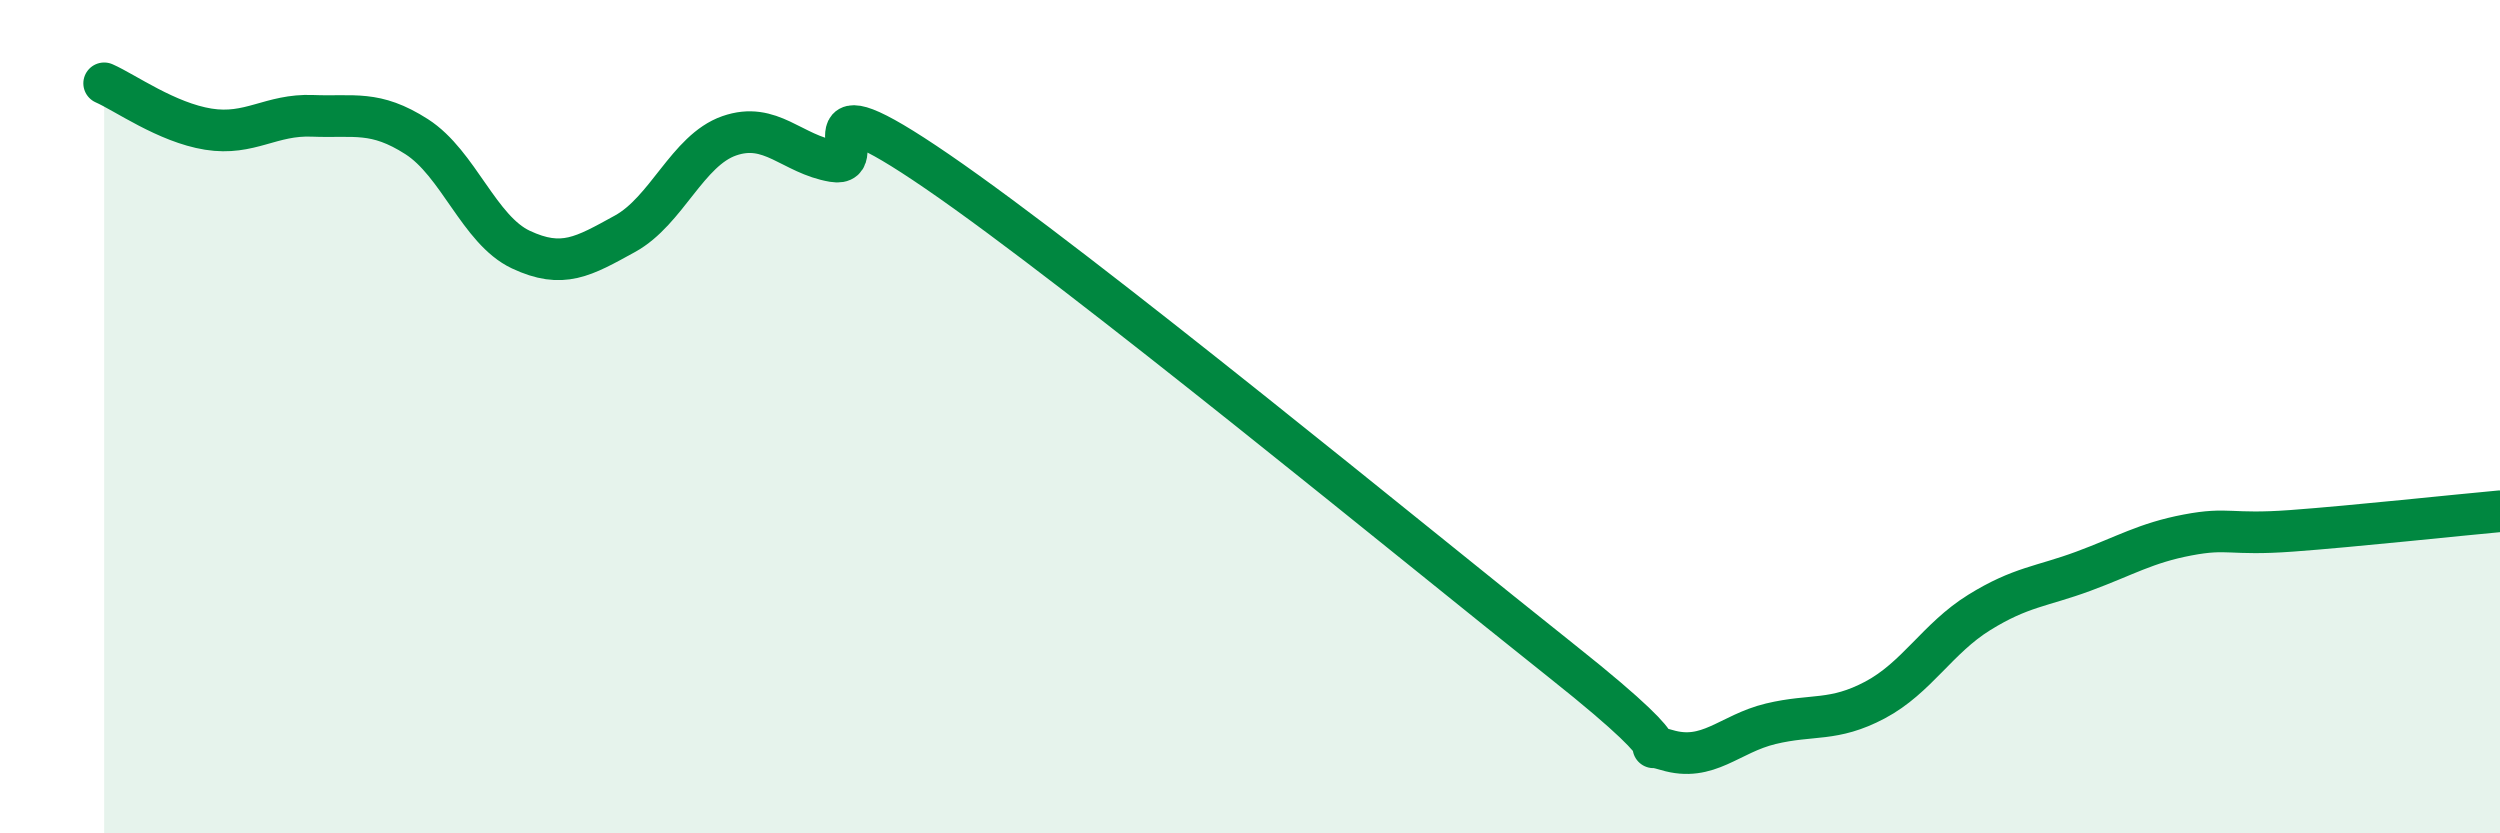 
    <svg width="60" height="20" viewBox="0 0 60 20" xmlns="http://www.w3.org/2000/svg">
      <path
        d="M 2.5,2 C 3,2.22 4,2.94 5,3.1 C 6,3.26 6.5,2.74 7.5,2.78 C 8.5,2.82 9,2.64 10,3.28 C 11,3.92 11.5,5.52 12.5,5.99 C 13.5,6.46 14,6.16 15,5.61 C 16,5.06 16.5,3.61 17.5,3.26 C 18.5,2.91 19,3.7 20,3.87 C 21,4.04 19,1.72 22.5,4.12 C 26,6.52 34,13.1 37.5,15.88 C 41,18.66 39,17.7 40,18 C 41,18.3 41.5,17.61 42.5,17.37 C 43.5,17.13 44,17.33 45,16.8 C 46,16.27 46.5,15.32 47.5,14.7 C 48.5,14.08 49,14.08 50,13.71 C 51,13.34 51.5,13.03 52.5,12.84 C 53.5,12.65 53.5,12.85 55,12.74 C 56.5,12.63 59,12.36 60,12.27L60 20L2.5 20Z"
        fill="#008740"
        opacity="0.1"
        stroke-linecap="round"
        stroke-linejoin="round"
      />
      <path
        d="M 2.5,2 C 3,2.22 4,2.94 5,3.1 C 6,3.26 6.5,2.74 7.5,2.78 C 8.5,2.82 9,2.64 10,3.28 C 11,3.92 11.5,5.52 12.5,5.99 C 13.5,6.46 14,6.16 15,5.61 C 16,5.06 16.5,3.61 17.5,3.26 C 18.5,2.91 19,3.7 20,3.87 C 21,4.04 19,1.72 22.5,4.12 C 26,6.52 34,13.1 37.5,15.88 C 41,18.66 39,17.7 40,18 C 41,18.3 41.5,17.61 42.5,17.37 C 43.5,17.13 44,17.33 45,16.8 C 46,16.27 46.5,15.32 47.5,14.7 C 48.5,14.08 49,14.08 50,13.71 C 51,13.34 51.5,13.03 52.5,12.84 C 53.5,12.65 53.5,12.85 55,12.74 C 56.5,12.63 59,12.36 60,12.27"
        stroke="#008740"
        stroke-width="1"
        fill="none"
        stroke-linecap="round"
        stroke-linejoin="round"
      />
    </svg>
  